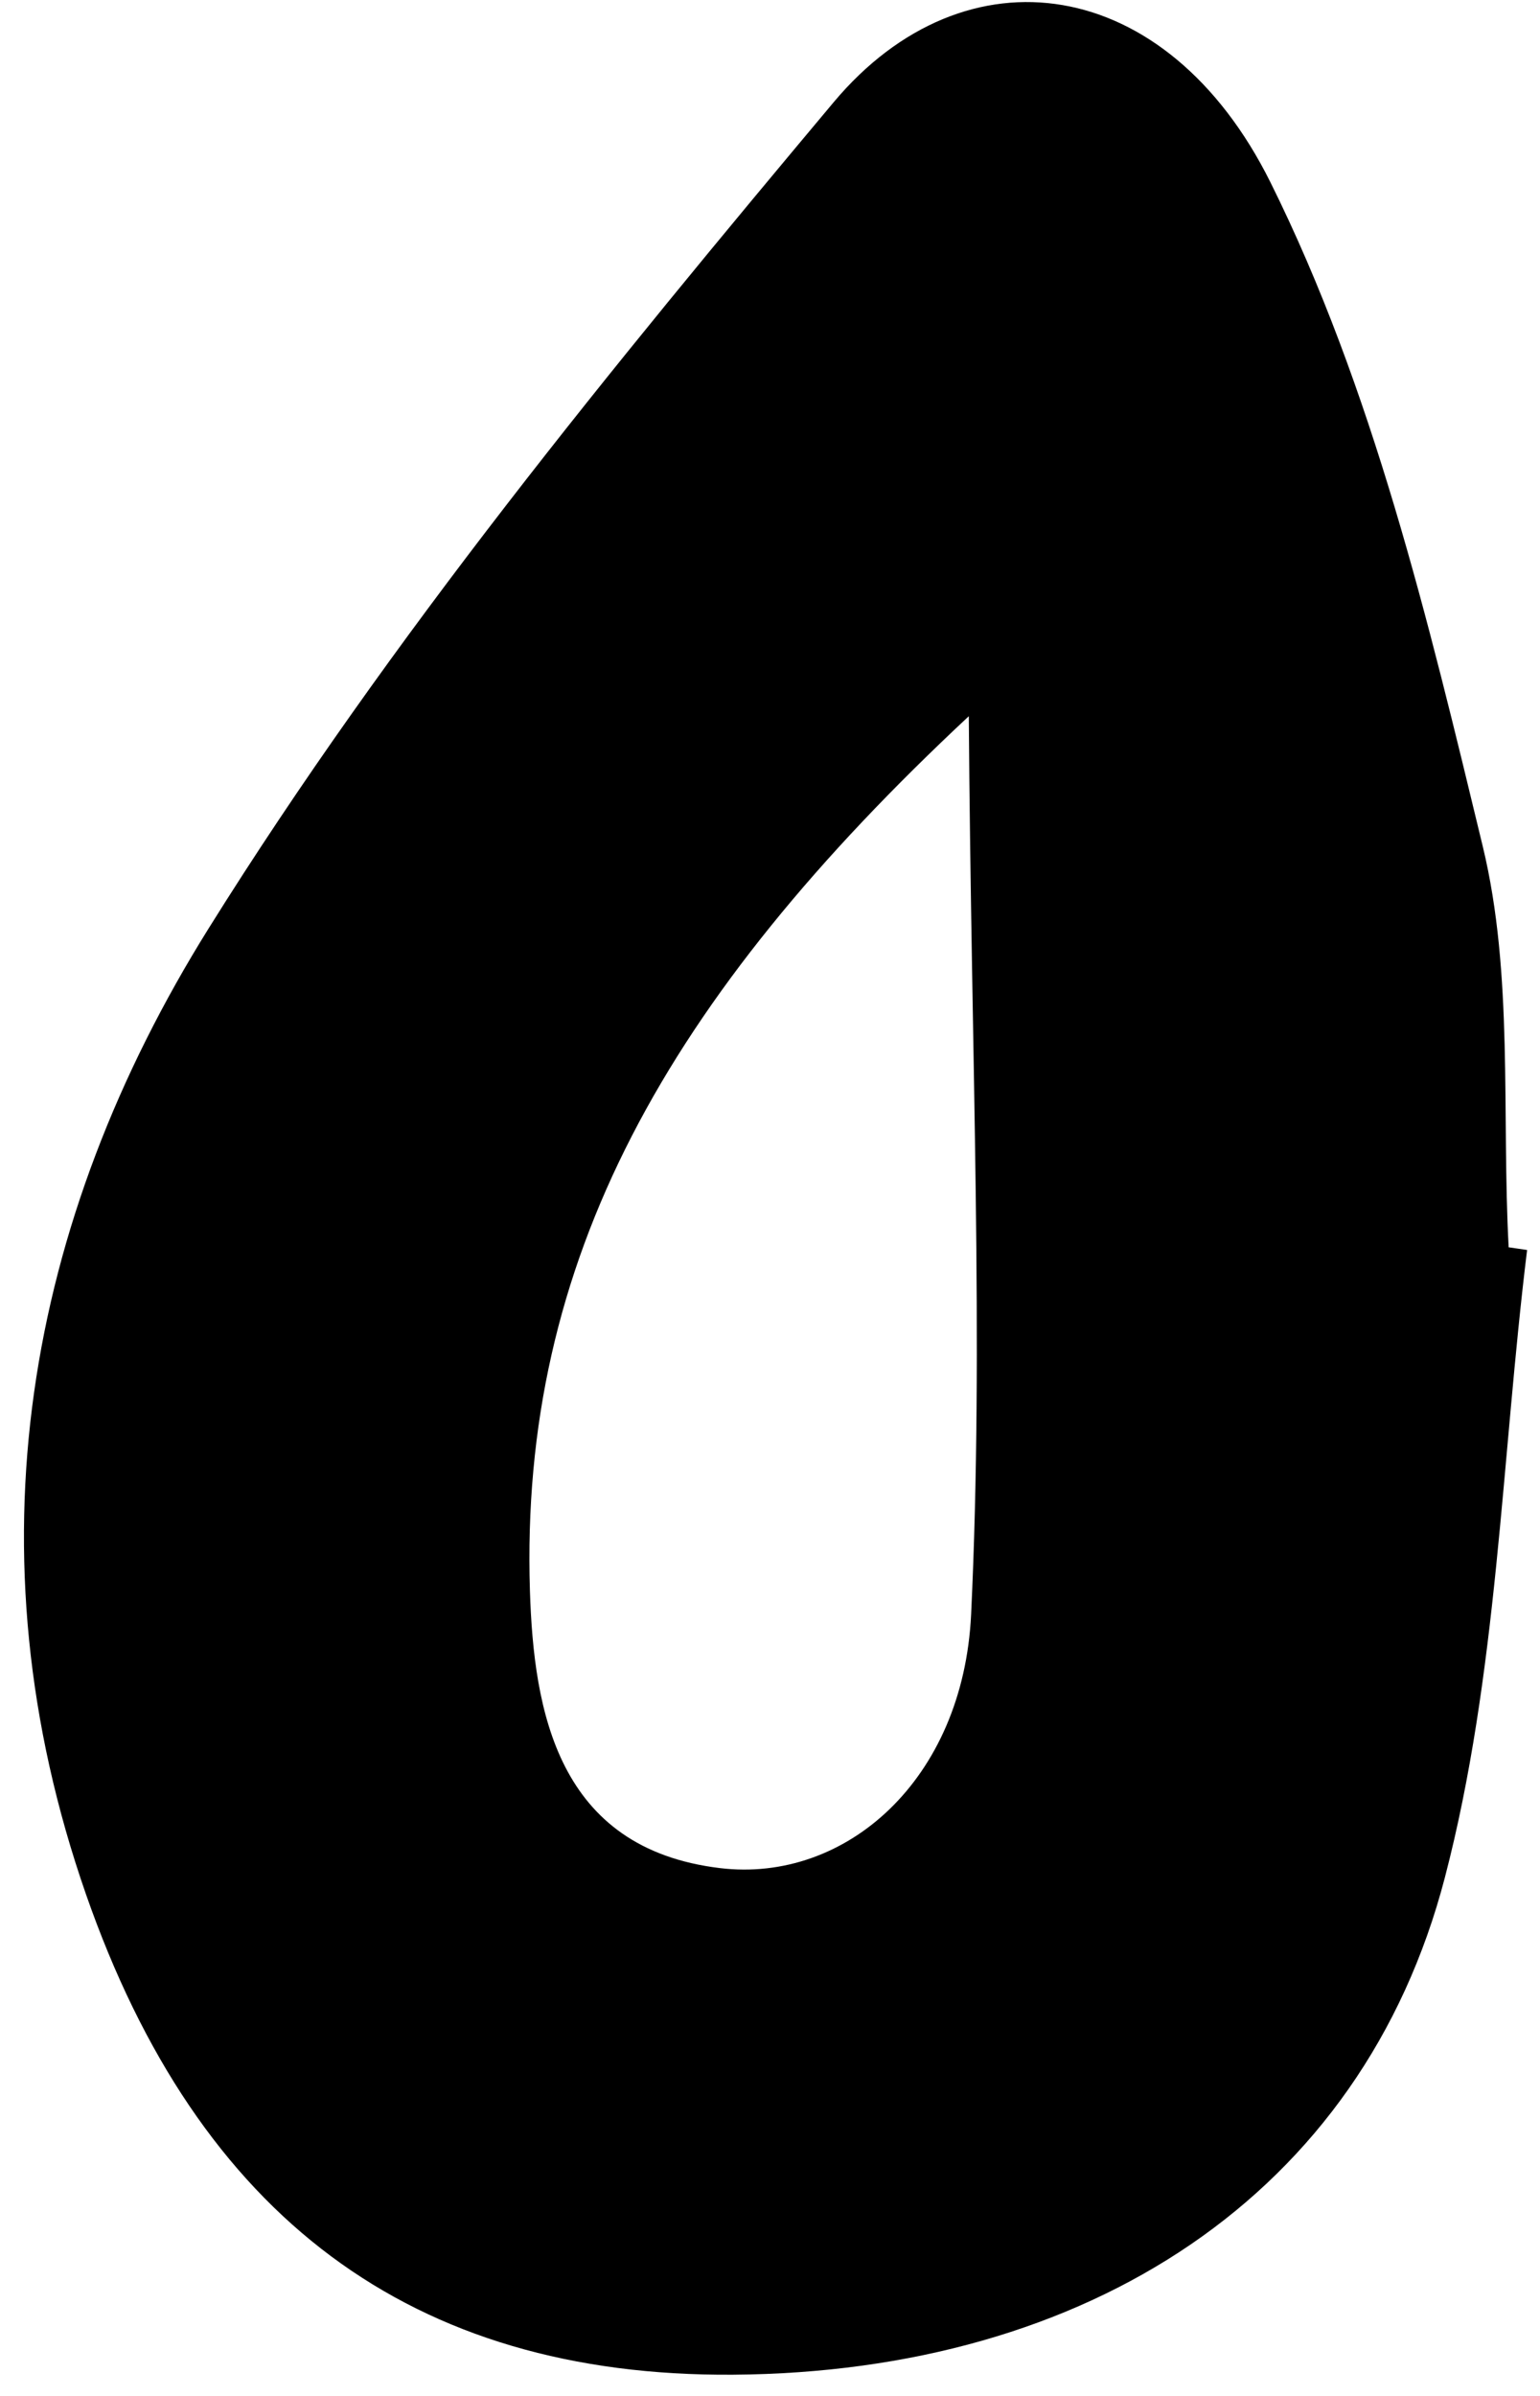 <?xml version="1.0" encoding="UTF-8"?> <svg xmlns="http://www.w3.org/2000/svg" width="45" height="70" viewBox="0 0 45 70" fill="none"> <path d="M28.309 20.925C19.463 29.186 15.179 36.835 15.485 46.483C15.597 49.98 16.28 54.007 21.039 54.579C24.709 55.022 28.148 52.005 28.377 47.163C28.755 39.173 28.381 31.148 28.309 20.925ZM44.623 36.52C43.871 42.644 43.763 48.936 42.22 54.855C39.8 64.144 31.769 69.308 21.42 69.38C12.025 69.445 5.796 64.766 2.512 55.343C-0.98 45.32 0.768 35.664 6.096 27.125C11.42 18.595 17.881 10.719 24.359 2.988C28.212 -1.61 34.097 -0.765 37.125 5.33C40.116 11.348 41.736 18.131 43.328 24.73C44.232 28.476 43.875 32.527 44.084 36.441C44.264 36.467 44.443 36.493 44.623 36.52Z" fill="black"></path> </svg> 